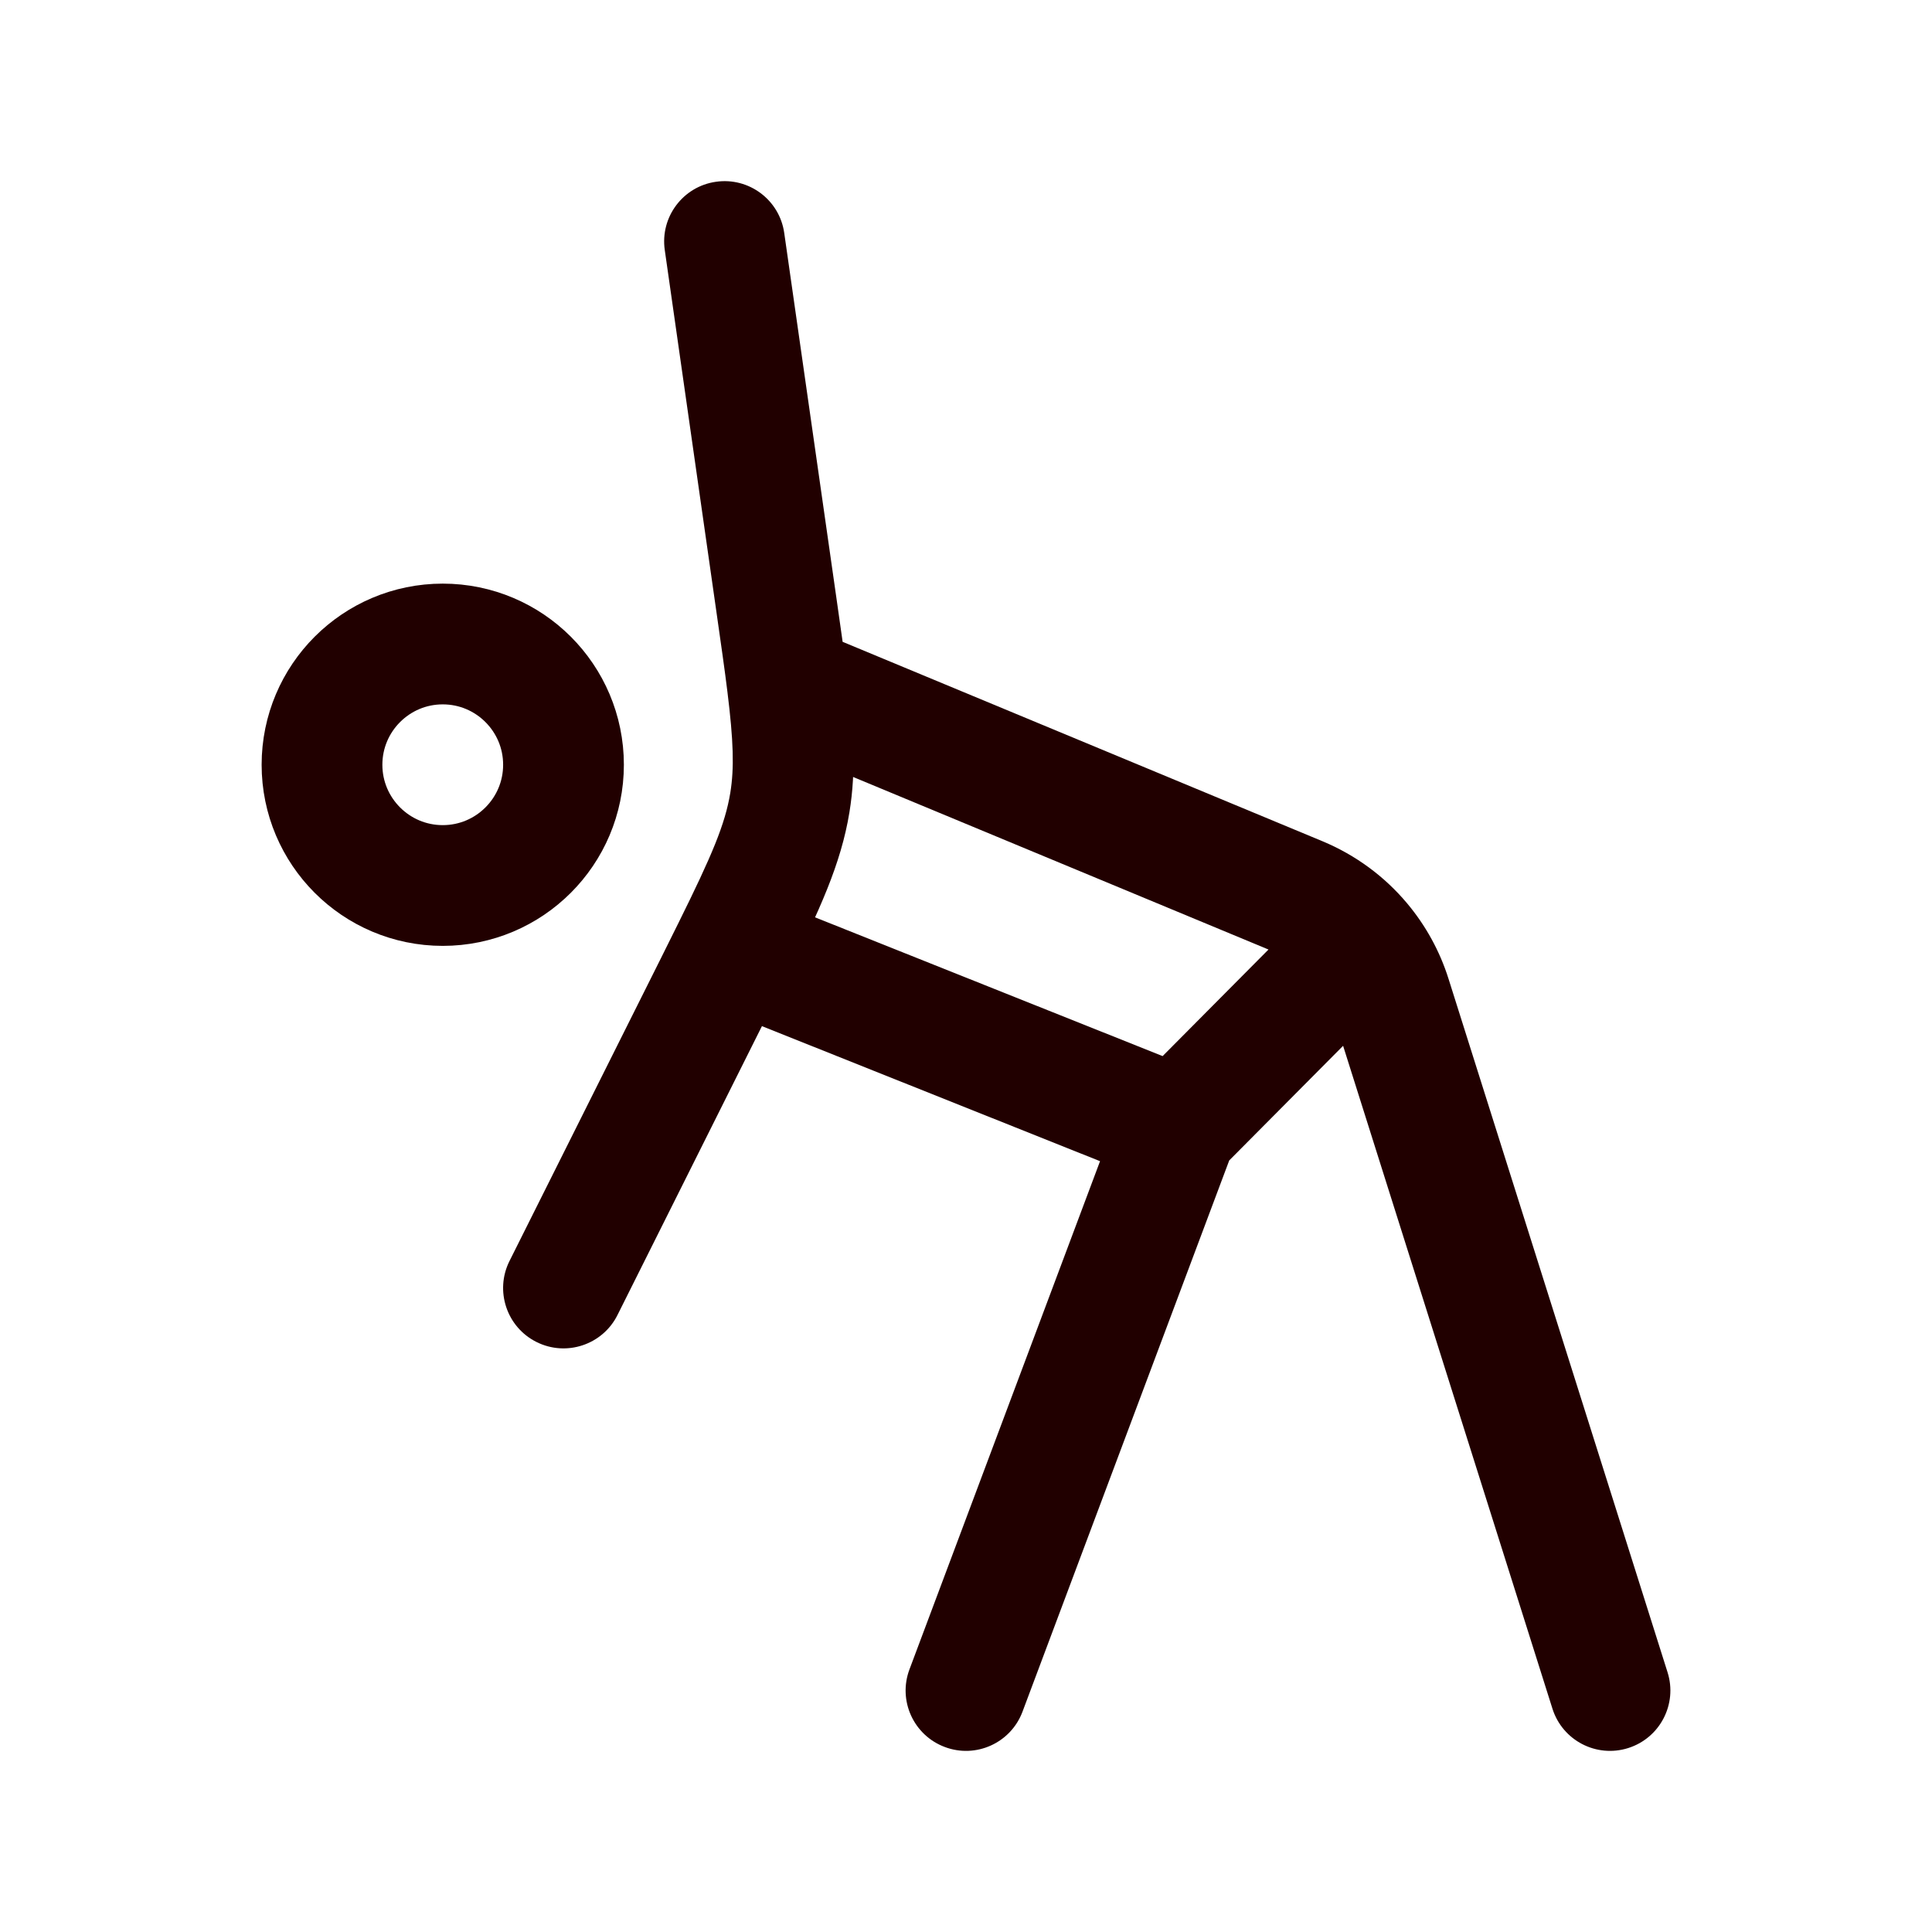 <?xml version="1.0" encoding="UTF-8"?> <svg xmlns="http://www.w3.org/2000/svg" width="24" height="24" viewBox="0 0 24 24" fill="none"><path d="M7 9.5C7 10.328 6.328 11 5.5 11C4.672 11 4 10.328 4 9.5C4 8.672 4.672 8 5.5 8C6.328 8 7 8.672 7 9.5Z" stroke="#210000" stroke-width="1.5"></path><path d="M9.742 2.894C9.684 2.484 9.304 2.199 8.894 2.258C8.484 2.316 8.199 2.696 8.258 3.106L9.742 2.894ZM9.647 7.526L8.904 7.632H8.904L9.647 7.526ZM8.882 12.235L9.553 12.571L9.553 12.571L8.882 12.235ZM6.329 15.665C6.144 16.035 6.294 16.486 6.665 16.671C7.035 16.856 7.486 16.706 7.671 16.335L6.329 15.665ZM17.28 12.387L17.995 12.162V12.162L17.28 12.387ZM19.285 21.226C19.41 21.621 19.831 21.84 20.226 21.715C20.621 21.59 20.84 21.169 20.715 20.774L19.285 21.226ZM9.812 9.969L9.072 9.849L9.812 9.969ZM16.14 11.143L15.853 11.835V11.835L16.14 11.143ZM9.102 11.794L8.43 11.461L8.43 11.461L9.102 11.794ZM11.298 20.737C11.152 21.125 11.349 21.557 11.737 21.702C12.124 21.848 12.557 21.651 12.702 21.263L11.298 20.737ZM16.905 11.704L17.48 11.222L16.905 11.704ZM9 3L8.258 3.106L8.904 7.632L9.647 7.526L10.389 7.42L9.742 2.894L9 3ZM8.882 12.235L8.212 11.9L6.329 15.665L7 16L7.671 16.335L9.553 12.571L8.882 12.235ZM17.28 12.387L16.565 12.613L19.285 21.226L20 21L20.715 20.774L17.995 12.162L17.28 12.387ZM9.647 7.526L8.904 7.632C8.958 8.011 9.003 8.322 9.036 8.592L9.78 8.5L10.525 8.408C10.489 8.121 10.443 7.794 10.389 7.42L9.647 7.526ZM9.78 8.5L9.036 8.592C9.112 9.205 9.122 9.541 9.072 9.849L9.812 9.969L10.552 10.09C10.638 9.563 10.605 9.053 10.525 8.408L9.78 8.5ZM9.78 8.5L9.493 9.193L15.853 11.835L16.14 11.143L16.428 10.45L10.068 7.807L9.78 8.5ZM8.882 12.235L9.553 12.571C9.632 12.414 9.706 12.266 9.774 12.127L9.102 11.794L8.43 11.461C8.363 11.597 8.29 11.742 8.212 11.9L8.882 12.235ZM9.102 11.794L9.774 12.127C10.178 11.313 10.447 10.735 10.552 10.09L9.812 9.969L9.072 9.849C9.008 10.238 8.846 10.622 8.43 11.461L9.102 11.794ZM14.625 14L13.923 13.737L11.298 20.737L12 21L12.702 21.263L15.327 14.263L14.625 14ZM9.102 11.794L8.824 12.491L14.347 14.697L14.625 14L14.903 13.303L9.38 11.098L9.102 11.794ZM17.28 12.387L17.995 12.162C17.886 11.814 17.709 11.495 17.48 11.222L16.905 11.704L16.331 12.186C16.435 12.311 16.515 12.455 16.565 12.613L17.28 12.387ZM16.905 11.704L17.48 11.222C17.2 10.888 16.841 10.622 16.428 10.45L16.14 11.143L15.853 11.835C16.04 11.913 16.203 12.034 16.331 12.186L16.905 11.704ZM16.905 11.704L16.373 11.176L14.093 13.471L14.625 14L15.157 14.529L17.438 12.233L16.905 11.704Z" fill="#210000"></path></svg> 